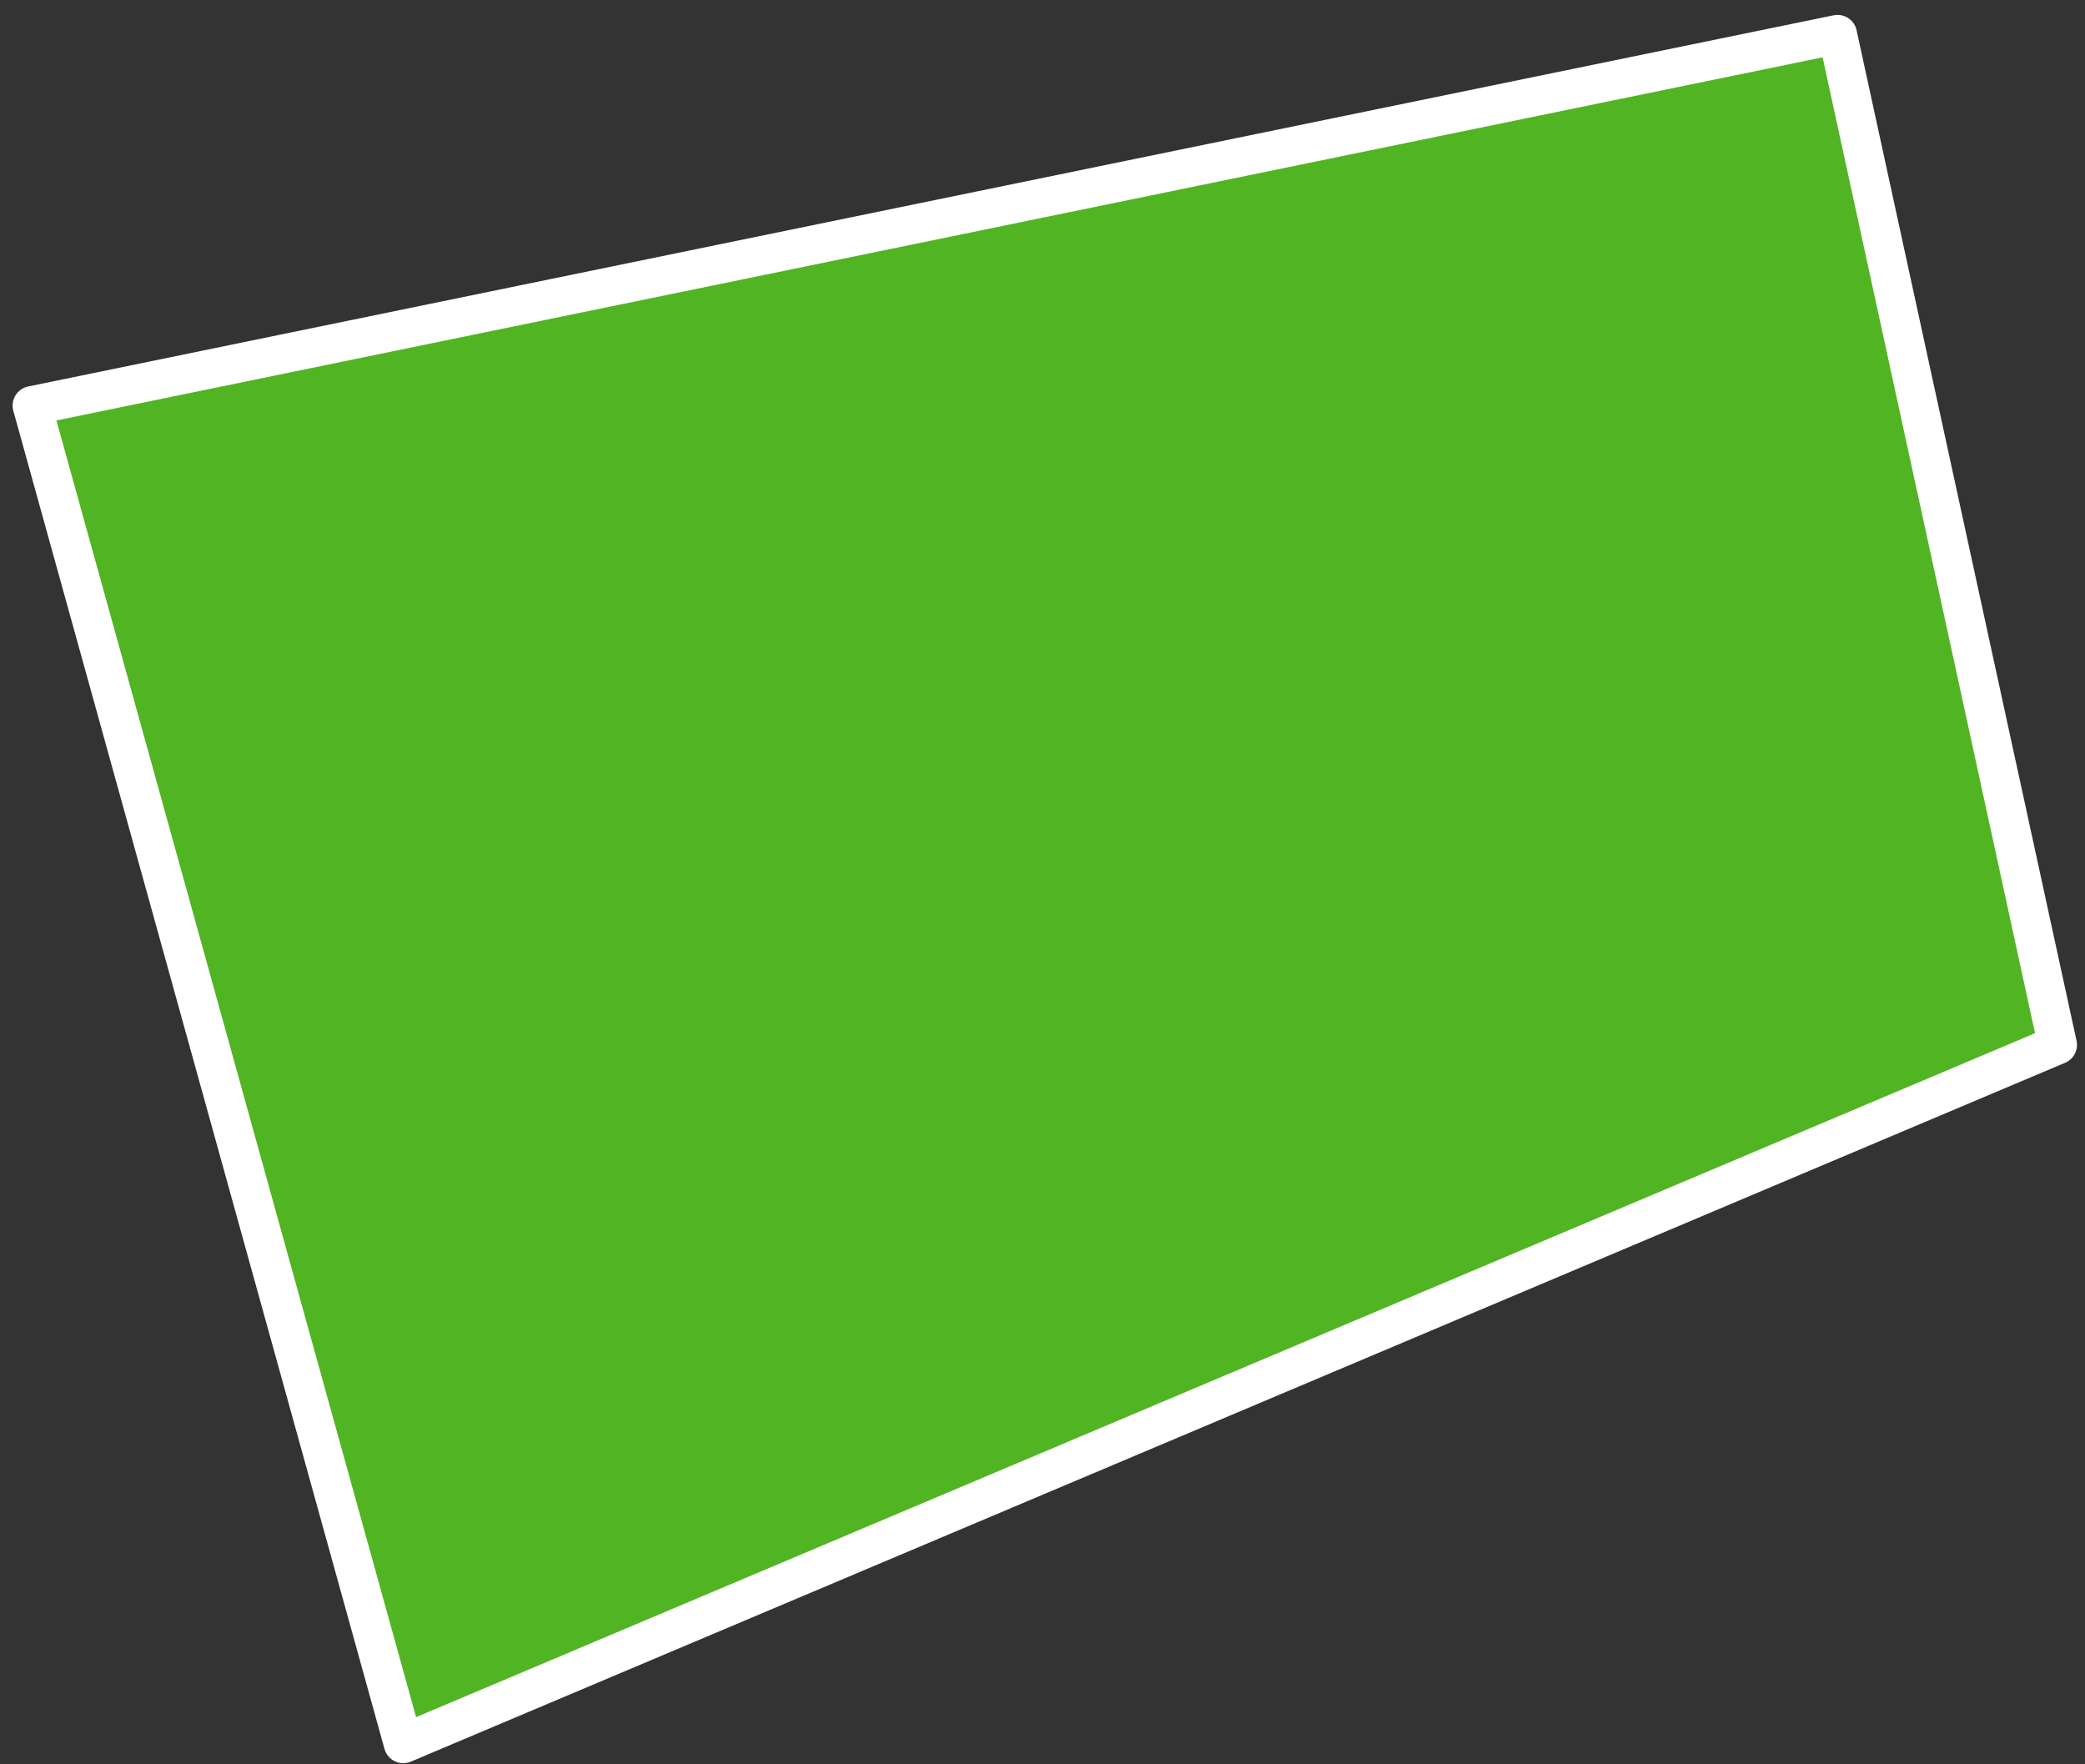 <?xml version="1.0" encoding="UTF-8"?> <svg xmlns="http://www.w3.org/2000/svg" width="91" height="77" viewBox="0 0 91 77" fill="none"><rect x="0" y="0" width="91" height="77" fill="#333333" stroke="none"/> <path d="M80.2 1.5L89.8 45.6L17.6 76.1L1.4 17.7L80.2 1.5Z" fill="#51B423" stroke="white" stroke-width="1.7" stroke-linecap="round" stroke-linejoin="round"></path> </svg> 